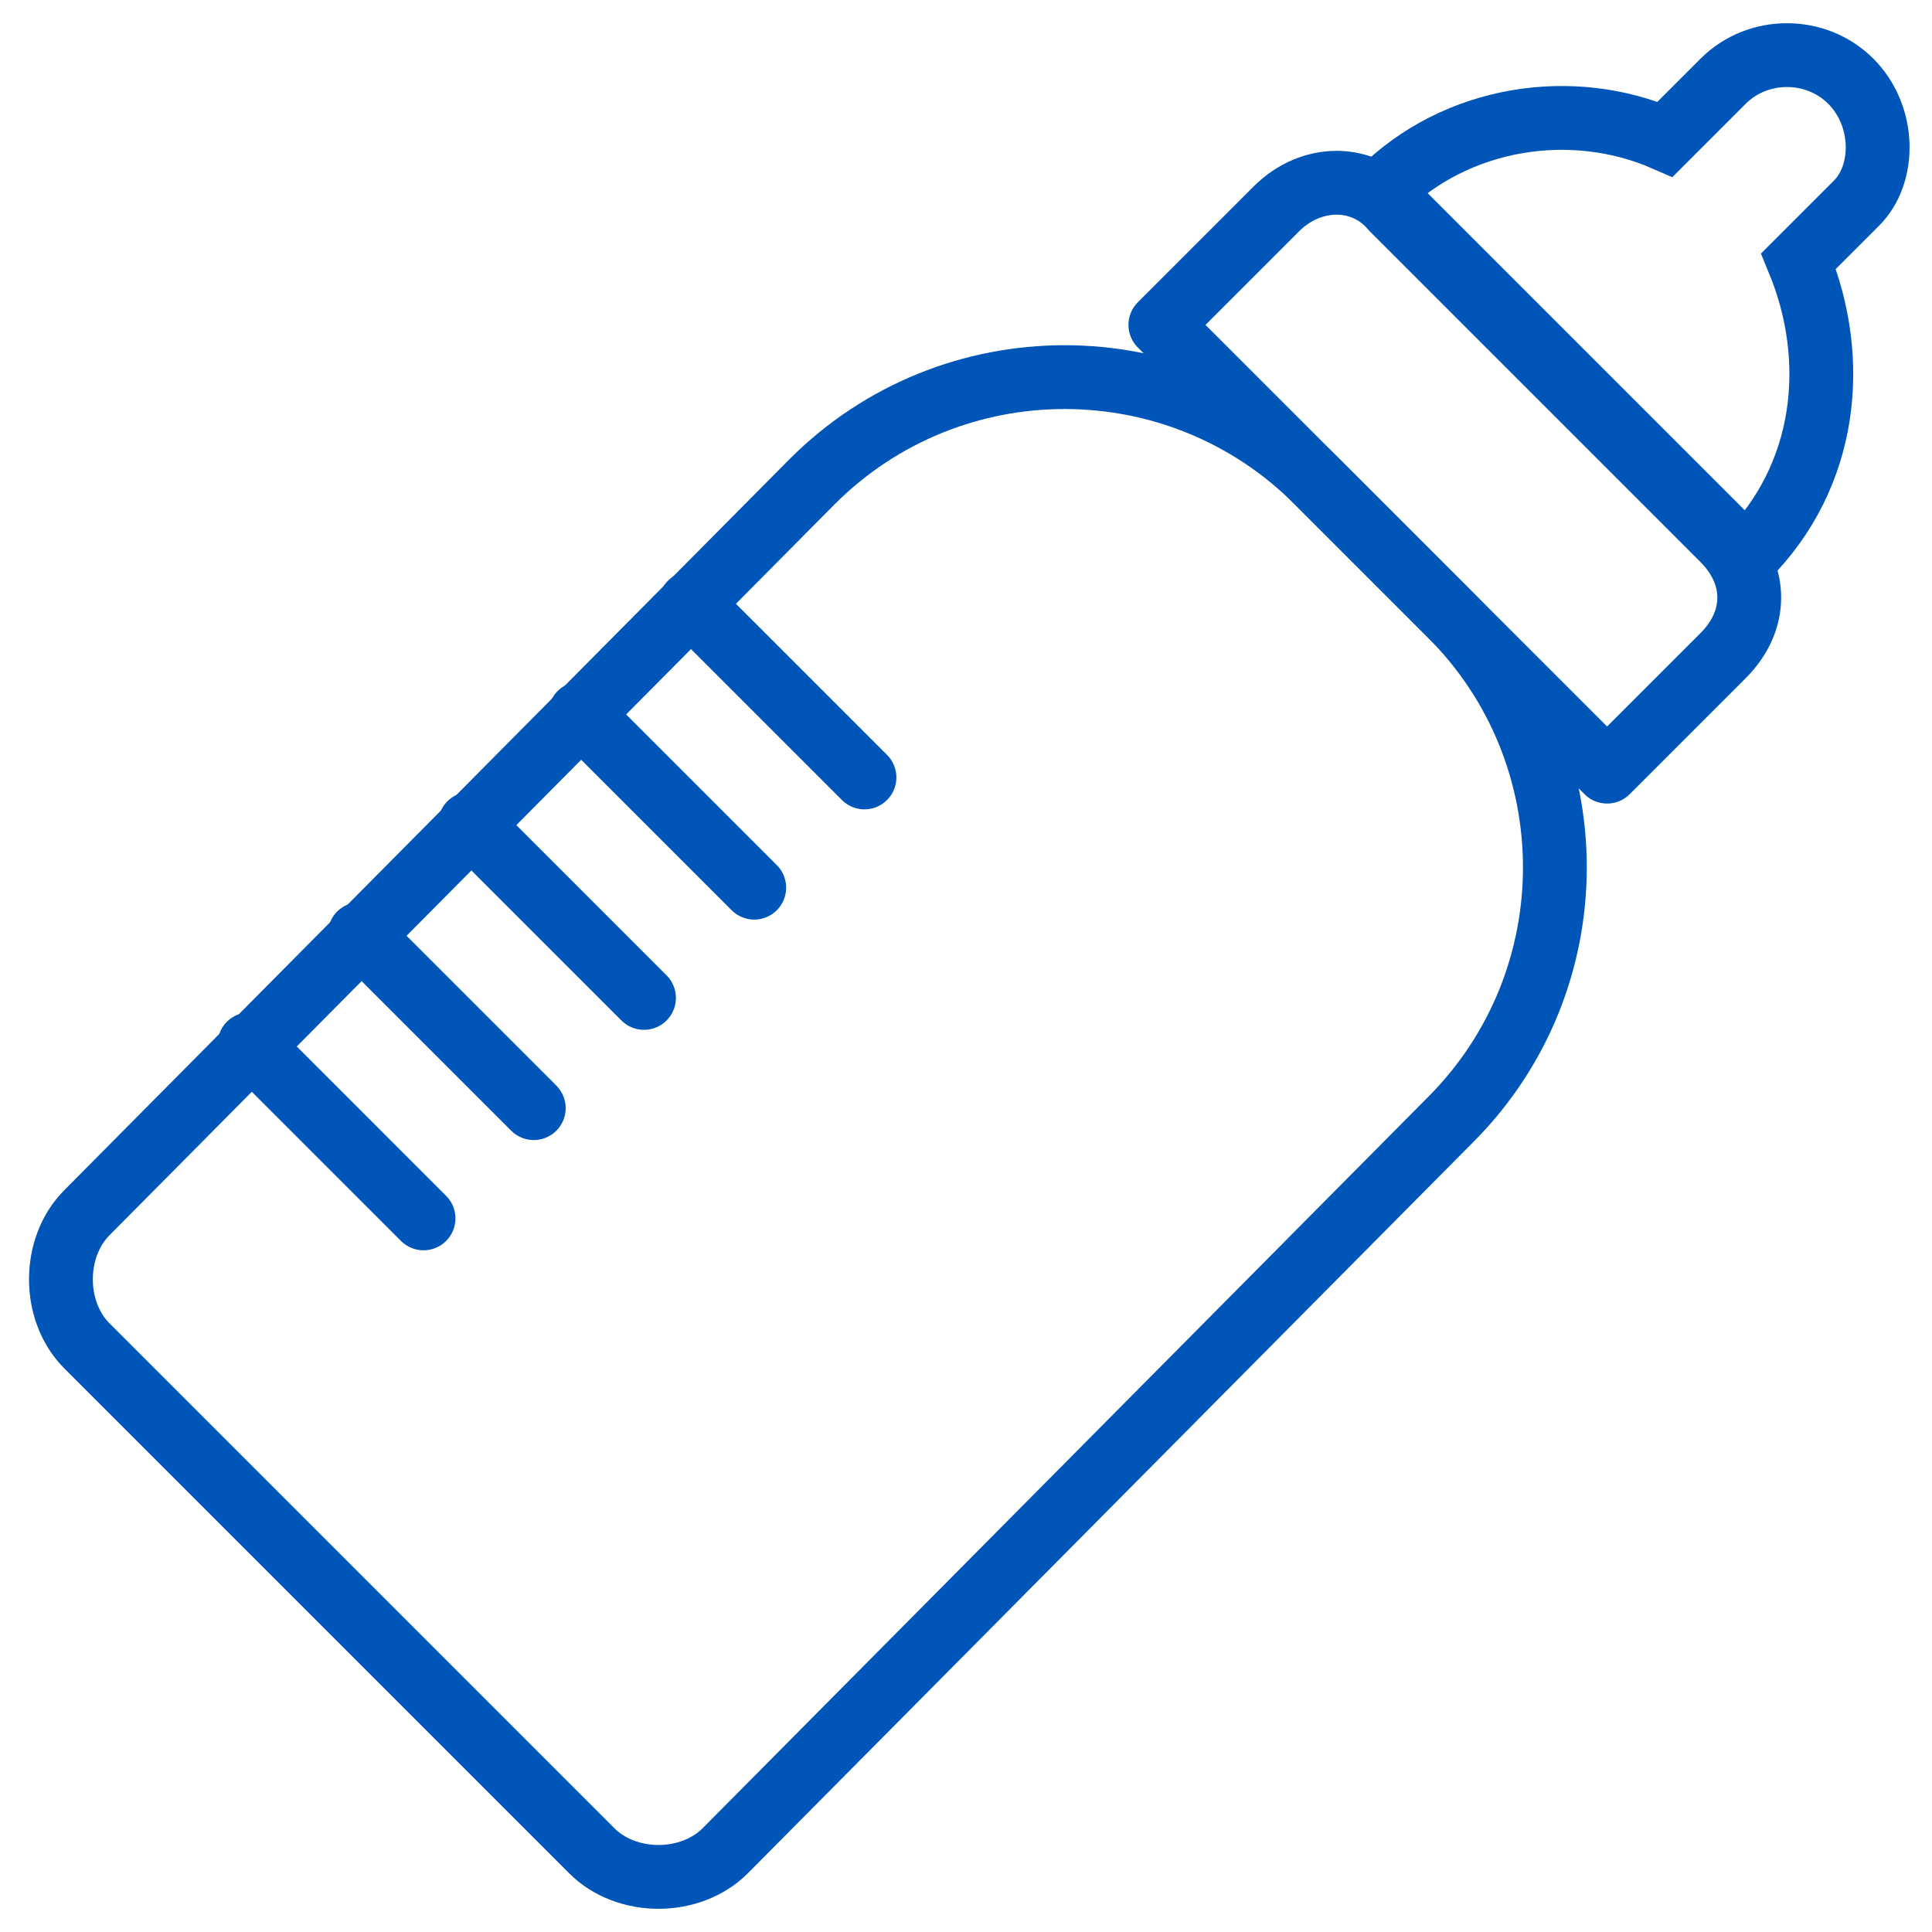 <?xml version="1.0" encoding="utf-8"?>
<!-- Generator: Adobe Illustrator 26.1.0, SVG Export Plug-In . SVG Version: 6.00 Build 0)  -->
<svg version="1.1" id="レイヤー_1" xmlns="http://www.w3.org/2000/svg" xmlns:xlink="http://www.w3.org/1999/xlink" x="0px"
	 y="0px" viewBox="0 0 33.3 33.3" style="enable-background:new 0 0 33.3 33.3;" xml:space="preserve">
<style type="text/css">
	.st0{fill:none;stroke:#0055B8;stroke-width:1.1;stroke-linecap:round;stroke-linejoin:round;}
	.st1{fill:none;stroke:#0055B8;stroke-width:1.1;stroke-miterlimit:10;}
</style>
<g id="a">
</g>
<g id="b">
	<g id="c">
		<g id="d">
			<g>
				<path class="st0" d="M22.7,8.3l2.3,2.3c2.4,2.4,2.4,6.3,0,8.7L12.5,31.9c-0.6,0.6-1.7,0.6-2.3,0l-8.7-8.7
					c-0.6-0.6-0.6-1.7,0-2.3L14,8.3C16.4,5.9,20.3,5.9,22.7,8.3z"/>
				<path class="st0" d="M24,3.6l5.7,5.7c0.6,0.6,0.6,1.4,0,2l-2,2L20,5.6l2-2C22.6,3,23.5,3,24,3.6z"/>
				<path class="st1" d="M31.9,1.4c-0.6-0.6-1.6-0.6-2.2,0l-1,1c-1.6-0.7-3.6-0.4-4.9,0.9l6.3,6.3c1.4-1.4,1.6-3.4,0.9-5.1l1-1
					C32.5,3,32.5,2,31.9,1.4L31.9,1.4z"/>
				<line class="st0" x1="11.9" y1="10.4" x2="14.9" y2="13.4"/>
				<line class="st0" x1="10" y1="12.3" x2="13" y2="15.3"/>
				<line class="st0" x1="8.1" y1="14.2" x2="11.1" y2="17.2"/>
				<line class="st0" x1="6.2" y1="16.1" x2="9.2" y2="19.1"/>
				<line class="st0" x1="4.3" y1="18" x2="7.3" y2="21"/>
			</g>
		</g>
	</g>
</g>
</svg>
